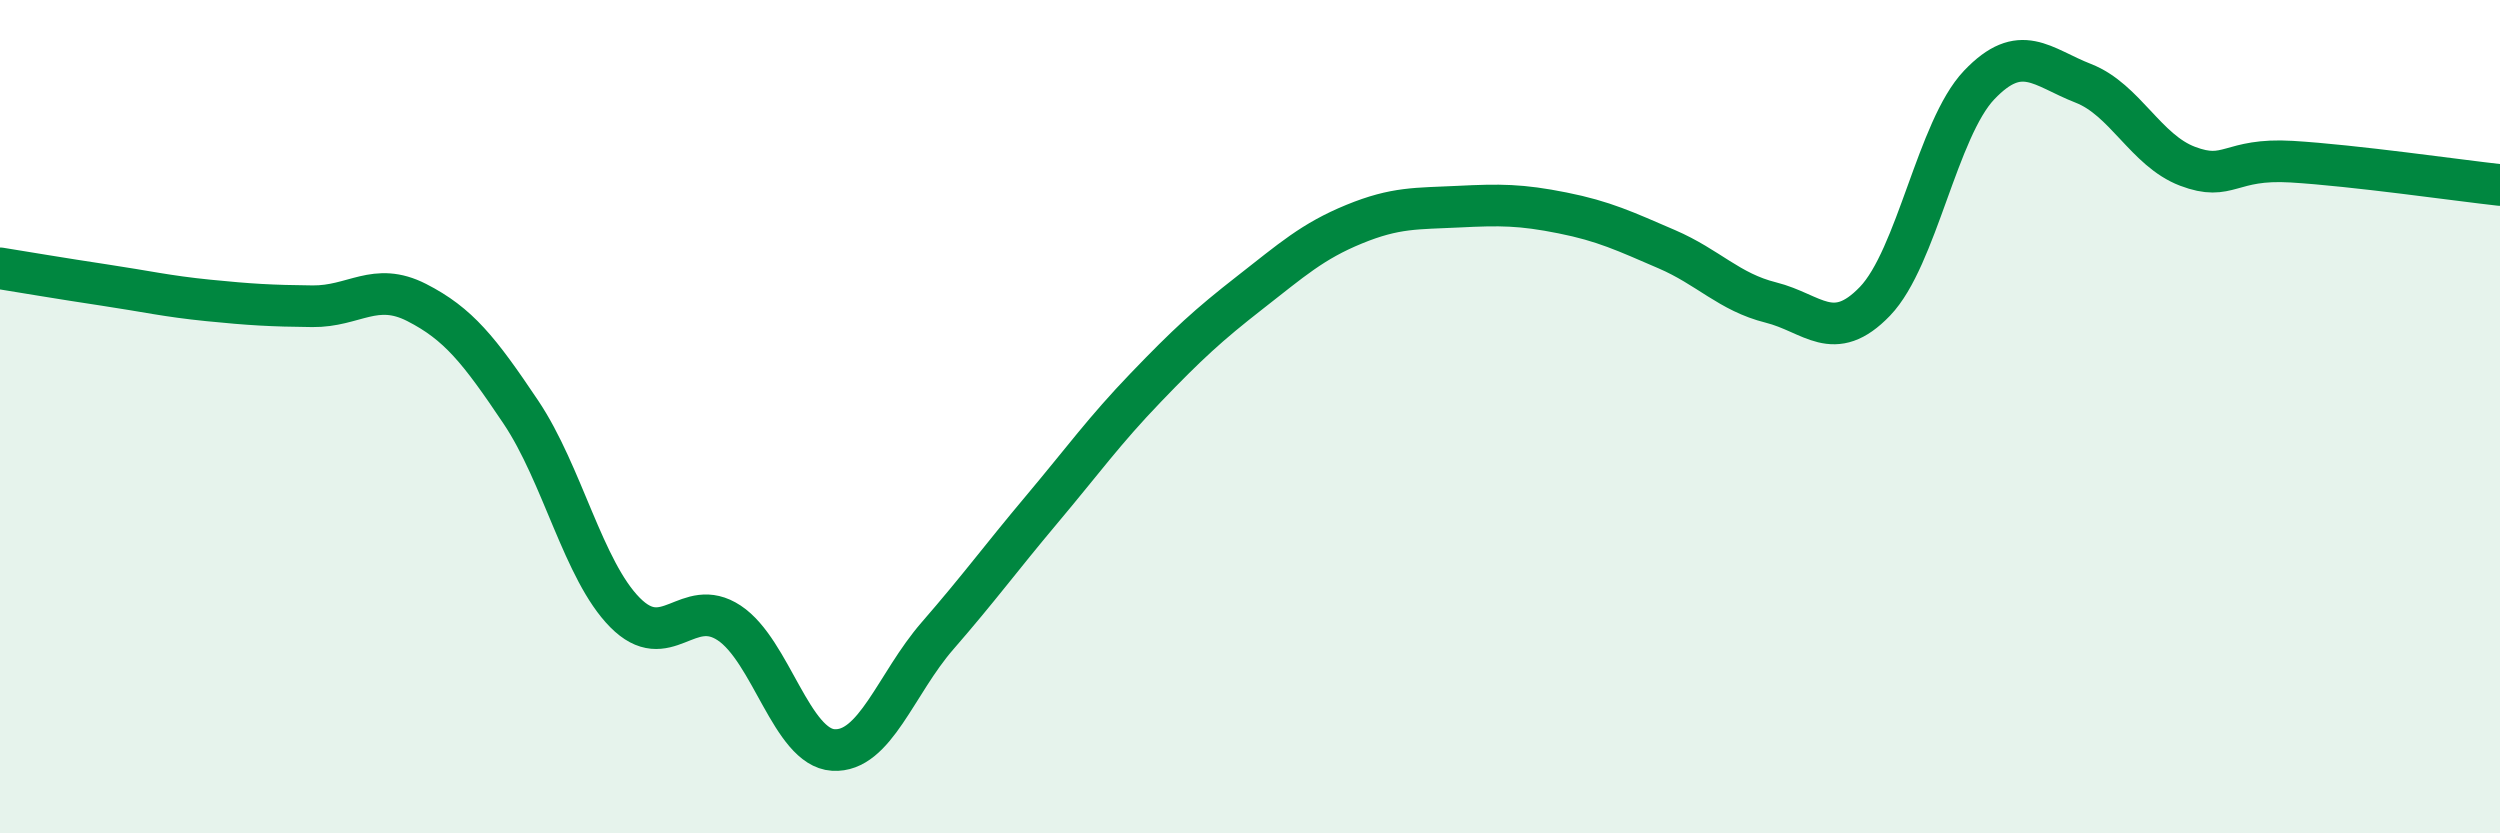 
    <svg width="60" height="20" viewBox="0 0 60 20" xmlns="http://www.w3.org/2000/svg">
      <path
        d="M 0,6.44 C 0.5,6.52 1.5,6.69 2.5,6.84 C 3.5,6.99 4,7.11 5,7.21 C 6,7.31 6.5,7.34 7.5,7.35 C 8.5,7.36 9,6.75 10,7.26 C 11,7.77 11.5,8.4 12.5,9.89 C 13.5,11.38 14,13.69 15,14.7 C 16,15.71 16.5,14.29 17.5,14.95 C 18.5,15.61 19,17.94 20,18 C 21,18.06 21.5,16.41 22.5,15.26 C 23.5,14.11 24,13.42 25,12.23 C 26,11.04 26.5,10.34 27.5,9.3 C 28.5,8.26 29,7.8 30,7.02 C 31,6.24 31.5,5.79 32.5,5.38 C 33.5,4.97 34,5.01 35,4.96 C 36,4.91 36.5,4.91 37.5,5.11 C 38.5,5.31 39,5.55 40,5.98 C 41,6.41 41.5,7.01 42.5,7.26 C 43.5,7.51 44,8.27 45,7.23 C 46,6.19 46.5,3.09 47.5,2.04 C 48.5,0.99 49,1.61 50,2 C 51,2.39 51.5,3.61 52.5,3.99 C 53.5,4.37 53.5,3.79 55,3.88 C 56.5,3.97 59,4.33 60,4.44L60 20L0 20Z"
        fill="#008740"
        opacity="0.1"
        stroke-linecap="round"
        stroke-linejoin="round"
      />
      <path
        d="M 0,6.44 C 0.5,6.52 1.5,6.69 2.5,6.84 C 3.5,6.99 4,7.11 5,7.21 C 6,7.31 6.5,7.34 7.5,7.35 C 8.5,7.36 9,6.75 10,7.26 C 11,7.77 11.5,8.4 12.5,9.89 C 13.5,11.38 14,13.69 15,14.7 C 16,15.71 16.5,14.29 17.5,14.95 C 18.5,15.61 19,17.94 20,18 C 21,18.06 21.5,16.41 22.5,15.26 C 23.5,14.11 24,13.42 25,12.23 C 26,11.04 26.5,10.34 27.5,9.3 C 28.5,8.26 29,7.8 30,7.02 C 31,6.24 31.5,5.79 32.5,5.38 C 33.5,4.97 34,5.01 35,4.96 C 36,4.91 36.5,4.91 37.5,5.11 C 38.5,5.31 39,5.55 40,5.98 C 41,6.41 41.5,7.01 42.5,7.26 C 43.5,7.51 44,8.27 45,7.23 C 46,6.19 46.5,3.09 47.5,2.04 C 48.5,0.99 49,1.61 50,2 C 51,2.39 51.5,3.61 52.5,3.99 C 53.5,4.37 53.5,3.79 55,3.88 C 56.5,3.97 59,4.33 60,4.44"
        stroke="#008740"
        stroke-width="1"
        fill="none"
        stroke-linecap="round"
        stroke-linejoin="round"
      />
    </svg>
  